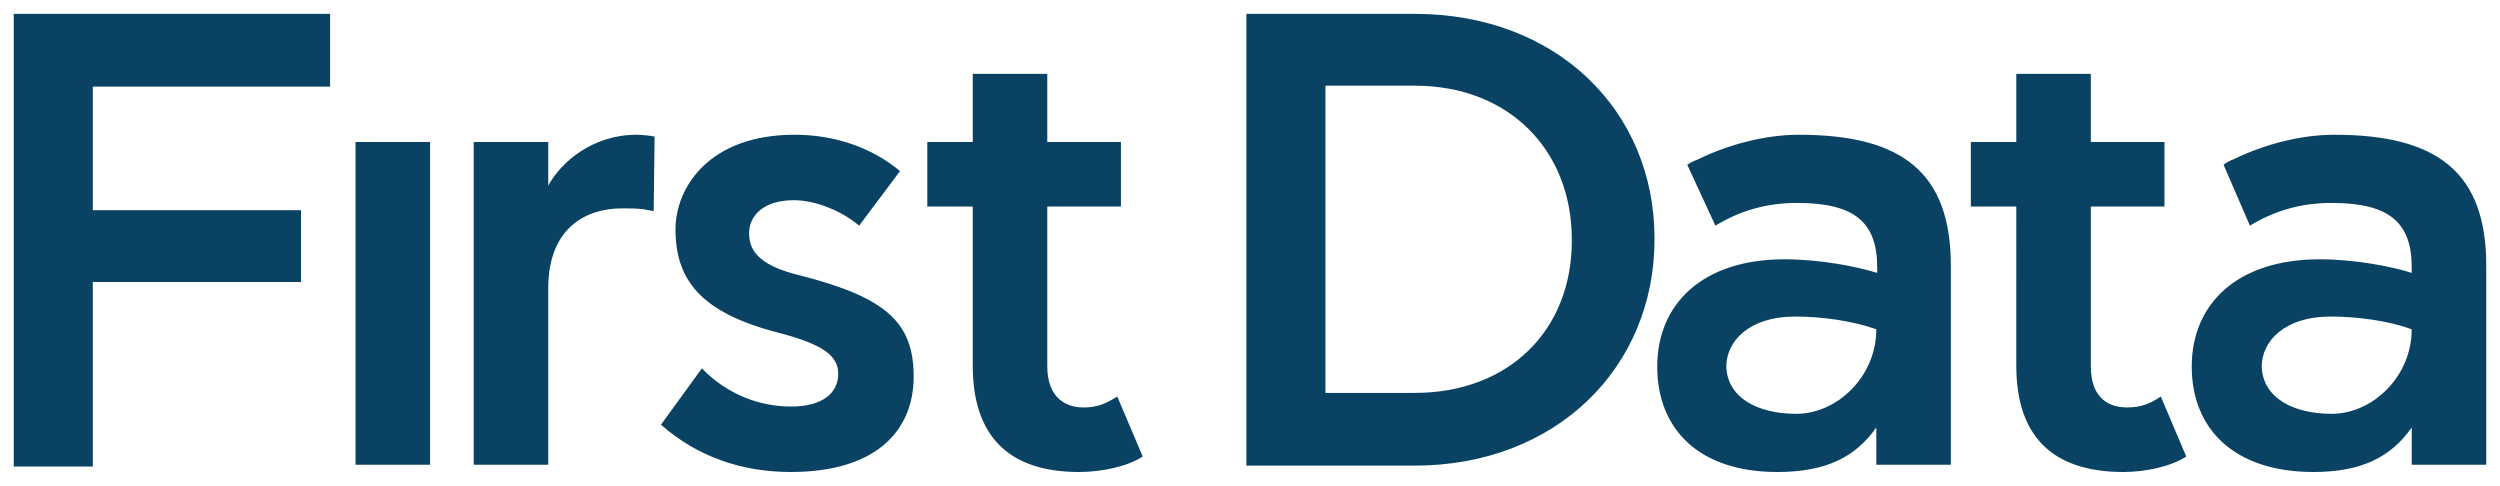 <?xml version="1.0" encoding="UTF-8" standalone="no"?>
<!DOCTYPE svg PUBLIC "-//W3C//DTD SVG 1.1//EN" "http://www.w3.org/Graphics/SVG/1.1/DTD/svg11.dtd">
<!-- Created with Inkscape (http://www.inkscape.org/) by Marsupilami -->
<svg
   xmlns:svg="http://www.w3.org/2000/svg"
   xmlns="http://www.w3.org/2000/svg"
   id="svg3036"
   version="1.1"
   width="1024"
   height="199"
   viewBox="-1.512 -1.512 275.024 53.424">
  <defs
     id="defs3033" />
  <path
     d="M 0,0 H 34.8 V 8 H 8.7 v 13.6 h 22.9 v 7.9 H 8.7 V 49.8 H 0 Z m 135.6,0 h 18.5 c 15.7,0 26.4,10.7 26.4,24.7 v 0.1 c 0,14.1 -10.8,24.9 -26.4,24.9 h -18.5 z m 18.5,41.7 c 10.5,0 17.3,-7 17.3,-16.7 v -0.2 c 0,-9.7 -6.8,-16.9 -17.3,-16.9 h -9.8 v 33.8 z m 89,-25.1 c 0,0 0.5,-0.4 1.1,-0.6 3.5,-1.7 7.5,-2.7 11.1,-2.7 11.4,0 16.7,4.2 16.7,14.4 v 21.9 h -8.2 v -4.1 c -2.3,3.3 -5.6,4.9 -10.8,4.9 -8.7,0 -13.4,-4.7 -13.4,-11.6 0,-6.9 5,-11.8 14.1,-11.8 3.8,0 8,0.8 10.1,1.5 v -0.6 c 0,-4.9 -2.4,-7.1 -8.8,-7.1 -3.3,0 -6.2,0.8 -9,2.5 z M 255,44 c 4.5,0 8.8,-4.1 8.8,-9.3 -2.4,-0.9 -5.9,-1.4 -8.9,-1.4 -5.2,0 -7.6,2.8 -7.6,5.5 0.1,3.4 3.4,5.2 7.7,5.2 M 184.1,16.6 c 0,0 0.6,-0.4 1.2,-0.6 3.5,-1.7 7.5,-2.7 11.1,-2.7 11.4,0 16.7,4.2 16.7,14.4 v 21.9 h -8.2 v -4.1 c -2.3,3.3 -5.6,4.9 -10.9,4.9 -8.6,0 -13.2,-4.7 -13.2,-11.6 0,-6.9 5,-11.8 14,-11.8 3.9,0 8,0.8 10.2,1.5 v -0.6 c 0,-4.9 -2.4,-7.1 -8.8,-7.1 -3.3,0 -6.2,0.8 -9,2.5 z m 12,27.4 c 4.5,0 8.8,-4.1 8.8,-9.3 -2.5,-0.9 -5.9,-1.4 -8.9,-1.4 -5.2,0 -7.6,2.8 -7.6,5.5 0.1,3.4 3.4,5.2 7.7,5.2 m 40.1,-1.9 2.8,6.6 c -1.7,1.1 -4.5,1.7 -6.9,1.7 -8,0 -11.8,-4.1 -11.8,-11.7 V 21.2 h -5 v -7.1 h 5 V 6.6 h 8.2 v 7.5 h 8.1 v 7.1 h -8.1 v 17.6 c 0,3 1.5,4.5 4,4.5 1.5,0 2.5,-0.4 3.7,-1.2 m -114.8,0 2.8,6.6 c -1.7,1.1 -4.5,1.7 -7,1.7 -7.9,0 -11.7,-4.1 -11.7,-11.7 V 21.2 h -5 v -7.1 h 5 V 6.6 h 8.2 v 7.5 h 8.1 v 7.1 h -8.1 v 17.6 c 0,3 1.6,4.5 4,4.5 1.5,0 2.4,-0.4 3.7,-1.2 M 93,23.3 c -2,-1.7 -4.9,-2.8 -7.2,-2.8 -3.3,0 -4.9,1.7 -4.9,3.6 0,1.6 0.6,3.5 5.7,4.7 9.3,2.4 12.4,5.1 12.4,11.1 0,6.1 -4.3,10.5 -13.5,10.5 -5.3,0 -10.2,-1.6 -14.3,-5.2 L 75.7,39 c 2.8,2.9 6.4,4.2 9.8,4.2 3.5,0 5.2,-1.5 5.2,-3.6 0,-1.9 -1.5,-3.2 -6.5,-4.5 -8.6,-2.2 -11.4,-5.8 -11.4,-11.4 0,-4.6 3.7,-10.4 13.1,-10.4 4.4,0 8.5,1.4 11.6,4 z M 70.4,21.7 c 0,0 -0.6,-0.1 -1.1,-0.2 -0.7,-0.1 -1.6,-0.1 -2.4,-0.1 -3.9,0 -8.1,2.1 -8.1,8.8 V 49.6 H 50.6 V 14.1 h 8.2 v 4.8 c 1.4,-2.6 4.9,-5.6 9.7,-5.6 0.6,0 1.5,0.1 2,0.2 z M 37.6,14.1 h 8.2 v 35.5 h -8.2 z"
     style="fill:#094263"
     id="polygon2994" />
</svg>
<!-- version: 20171223, original size: 272 50.400002, border: 3% -->
